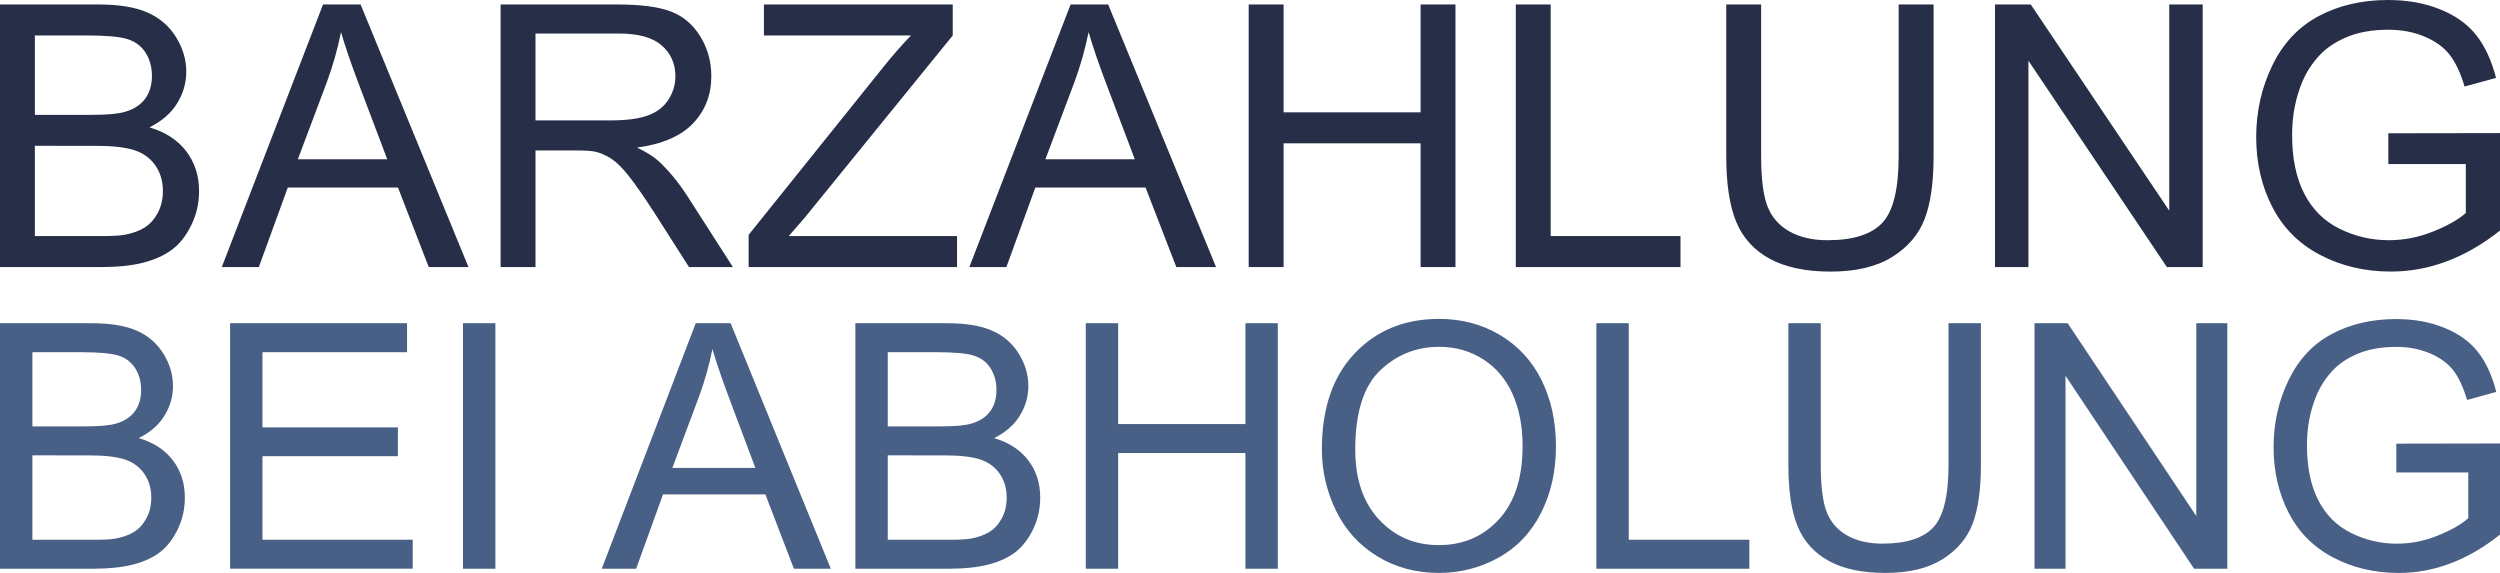 <svg xmlns="http://www.w3.org/2000/svg" width="96" height="22" xml:space="preserve"><g fill="#496086"><path d="M0 21.839v-9.427h3.526c.718 0 1.294.095 1.728.286.434.191.773.484 1.02.881.246.396.369.812.369 1.244 0 .403-.109.783-.327 1.138-.218.356-.547.643-.987.862.568.167 1.005.452 1.311.855.306.403.458.879.458 1.428 0 .441-.093.852-.279 1.231s-.416.672-.689.878c-.273.206-.617.361-1.029.466-.413.105-.918.158-1.517.158H0zm1.244-5.466h2.033c.551 0 .947-.036 1.186-.109.316-.094.555-.25.715-.469s.241-.493.241-.823c0-.313-.075-.588-.225-.826-.15-.238-.363-.401-.641-.489s-.754-.132-1.43-.132H1.244v2.848zm0 4.354h2.34c.402 0 .684-.015.846-.045.287-.052.526-.137.718-.257s.351-.295.475-.524c.124-.229.186-.494.186-.794 0-.352-.09-.657-.27-.917-.18-.259-.429-.441-.747-.546s-.777-.158-1.375-.158H1.244v3.241zM8.835 21.839v-9.427h6.796v1.112h-5.552v2.887h5.2v1.106h-5.2v3.209h5.77v1.112H8.835zM17.779 21.839v-9.427h1.244v9.427h-1.244zM23.107 21.839l3.609-9.427h1.34l3.847 9.427h-1.417l-1.096-2.855h-3.93l-1.032 2.855h-1.321zm2.712-3.871h3.187l-.981-2.611c-.299-.793-.521-1.444-.667-1.955-.12.604-.289 1.205-.506 1.8l-1.033 2.766zM32.846 21.839v-9.427h3.526c.718 0 1.294.095 1.728.286.434.191.773.484 1.02.881.246.396.369.812.369 1.244 0 .403-.109.783-.327 1.138-.218.356-.547.643-.987.862.568.167 1.005.452 1.311.855.306.403.458.879.458 1.428 0 .441-.093.852-.279 1.231s-.416.672-.689.878c-.273.206-.617.361-1.029.466-.413.105-.918.158-1.517.158h-3.584zm1.244-5.466h2.032c.551 0 .947-.036 1.186-.109.316-.094.555-.25.715-.469.161-.219.241-.493.241-.823 0-.313-.075-.588-.225-.826-.149-.238-.363-.401-.641-.489s-.754-.132-1.43-.132H34.09v2.848zm0 4.354h2.34c.402 0 .684-.015.847-.045.286-.052.525-.137.718-.257s.351-.295.475-.524c.124-.229.186-.494.186-.794 0-.352-.09-.657-.27-.917-.179-.259-.428-.441-.747-.546-.319-.105-.777-.158-1.375-.158H34.09v3.241zM41.694 21.839v-9.427h1.244v3.871h4.886v-3.871h1.244v9.427h-1.244v-4.444h-4.886v4.444h-1.244zM50.76 17.248c0-1.564.419-2.79 1.256-3.675.838-.885 1.919-1.328 3.245-1.328.868 0 1.65.208 2.347.624.696.416 1.228.996 1.593 1.739.365.744.548 1.587.548 2.53 0 .956-.192 1.812-.577 2.566-.384.754-.929 1.326-1.635 1.713-.705.389-1.466.583-2.282.583-.885 0-1.676-.214-2.373-.643-.697-.428-1.225-1.014-1.583-1.755-.36-.742-.539-1.527-.539-2.354zm1.282.019c0 1.136.305 2.031.914 2.685.609.654 1.373.98 2.292.98.937 0 1.707-.33 2.312-.99s.907-1.597.907-2.811c0-.767-.129-1.437-.388-2.009-.259-.572-.637-1.016-1.135-1.331-.498-.315-1.057-.473-1.677-.473-.881 0-1.638.303-2.273.91-.634.607-.952 1.62-.952 3.039zM61.301 21.839v-9.427h1.244v8.315h4.629v1.112h-5.873zM74.823 12.412h1.244v5.446c0 .948-.107 1.7-.32 2.258-.214.557-.6 1.01-1.157 1.36-.559.35-1.291.524-2.197.524-.88 0-1.601-.152-2.161-.457s-.959-.745-1.199-1.321c-.24-.577-.359-1.364-.359-2.364v-5.446h1.244v5.44c0 .819.076 1.423.228 1.811.152.388.413.687.782.897s.822.315 1.356.315c.915 0 1.566-.208 1.956-.624.389-.416.583-1.215.583-2.399v-5.44zM78.125 21.839v-9.427H79.4l4.937 7.402v-7.402h1.192v9.427h-1.276l-4.937-7.408v7.408h-1.191zM92.019 18.142v-1.106L96 17.029v3.499c-.611.488-1.242.856-1.892 1.103-.649.247-1.316.37-2 .37-.923 0-1.762-.198-2.517-.595s-1.324-.97-1.709-1.72c-.384-.75-.577-1.588-.577-2.515 0-.917.191-1.773.574-2.569.382-.795.933-1.386 1.651-1.771s1.545-.579 2.481-.579c.679 0 1.294.111 1.843.332s.979.528 1.292.923c.312.394.549.909.711 1.543l-1.122.309c-.141-.48-.316-.857-.525-1.131-.21-.274-.509-.494-.898-.659-.389-.165-.821-.248-1.295-.248-.569 0-1.06.087-1.475.26-.415.174-.749.402-1.003.685-.254.283-.452.594-.593.932-.239.583-.359 1.215-.359 1.897 0 .84.144 1.544.433 2.11.289.565.708.986 1.26 1.26s1.137.412 1.757.412c.539 0 1.064-.104 1.577-.312.513-.208.902-.43 1.167-.666v-1.756h-2.762z"/></g><g fill="#262F47"><path d="M0 10.256V.172h3.798c.773 0 1.394.102 1.861.306.466.204.833.518 1.097.942s.397.868.397 1.331c0 .431-.117.837-.352 1.218s-.589.688-1.063.922c.612.179 1.083.484 1.412.915.329.431.494.94.494 1.527 0 .473-.1.912-.3 1.317s-.448.719-.743.939c-.295.22-.664.386-1.108.499s-.988.168-1.633.168H0zM1.339 4.41h2.189c.594 0 1.02-.039 1.277-.117.341-.101.597-.268.77-.502.173-.235.259-.528.259-.881 0-.335-.081-.629-.242-.884-.161-.254-.391-.428-.69-.522-.299-.095-.812-.142-1.539-.142H1.339V4.41zm0 4.656H3.86c.433 0 .736-.016.911-.048.309-.055.566-.147.773-.275.208-.128.377-.315.511-.561.133-.245.2-.528.2-.85 0-.376-.097-.702-.29-.98-.193-.277-.461-.472-.804-.584-.343-.112-.836-.168-1.481-.168H1.339v3.466zM8.517 10.256 12.404.172h1.443l4.143 10.084h-1.526l-1.181-3.054h-4.232l-1.112 3.054H8.517zm2.921-4.141h3.432l-1.057-2.793c-.322-.848-.562-1.545-.718-2.091-.129.647-.311 1.289-.545 1.926l-1.112 2.958zM19.223 10.256V.172h4.488c.902 0 1.588.091 2.058.272s.845.501 1.125.959.421.965.421 1.52c0 .715-.233 1.319-.698 1.81s-1.183.802-2.154.935c.354.17.624.337.808.502.391.357.762.805 1.112 1.341l1.76 2.744h-1.685L25.12 8.158c-.392-.605-.714-1.068-.967-1.39-.253-.321-.48-.545-.68-.674s-.404-.218-.611-.269c-.152-.032-.401-.048-.746-.048h-1.553v4.478h-1.34zm1.34-5.633h2.879c.612 0 1.091-.063 1.437-.189s.607-.328.787-.605.269-.579.269-.905c0-.477-.174-.869-.521-1.176-.348-.307-.896-.461-1.647-.461h-3.204v3.336zM28.748 10.256V9.018l5.185-6.459c.369-.458.718-.857 1.05-1.197h-5.648V.172h7.25v1.19l-5.683 6.996-.615.708h6.463v1.19h-8.002zM37.223 10.256 41.111.172h1.443l4.143 10.084h-1.526L43.99 7.202h-4.233l-1.112 3.054h-1.422zm2.921-4.141h3.432L42.52 3.322c-.322-.848-.562-1.545-.718-2.091-.129.647-.311 1.289-.545 1.926l-1.113 2.958zM47.95 10.256V.172h1.34v4.141h5.261V.172h1.339v10.084h-1.339V5.503H49.29v4.753h-1.34zM58.207 10.256V.172h1.339v8.894h4.985v1.19h-6.324zM72.911.172h1.339v5.827c0 1.013-.115 1.818-.345 2.414s-.646 1.081-1.246 1.455c-.601.374-1.389.561-2.365.561-.948 0-1.724-.163-2.327-.488-.603-.325-1.034-.796-1.292-1.413S66.288 7.069 66.288 6V.172h1.34v5.82c0 .875.082 1.521.245 1.936.163.415.444.735.842.959s.885.337 1.46.337c.985 0 1.687-.222 2.106-.667s.628-1.3.628-2.565V.172zM76.608 10.256V.172h1.374l5.317 7.917V.172h1.284v10.084h-1.374l-5.317-7.924v7.924h-1.284zM91.712 6.301V5.118L96 5.111v3.742c-.658.522-1.337.916-2.037 1.179-.7.264-1.417.396-2.154.396-.994 0-1.897-.212-2.71-.636-.813-.424-1.426-1.037-1.84-1.84-.414-.802-.621-1.699-.621-2.689 0-.981.206-1.897.618-2.748.412-.851 1.005-1.482 1.778-1.895S90.697 0 91.705 0c.732 0 1.394.118 1.985.354.591.236 1.055.565 1.391.987s.591.972.767 1.651l-1.208.33c-.152-.514-.341-.917-.566-1.21-.226-.293-.548-.529-.967-.705-.419-.177-.884-.265-1.395-.265-.612 0-1.142.093-1.588.279-.447.186-.807.43-1.081.732s-.487.635-.639.998c-.258.624-.387 1.3-.387 2.029 0 .899.155 1.651.466 2.256.311.605.763 1.055 1.357 1.348s1.225.44 1.892.44c.58 0 1.146-.111 1.699-.333.552-.222.971-.459 1.256-.712V6.301h-2.975z"/></g></svg>